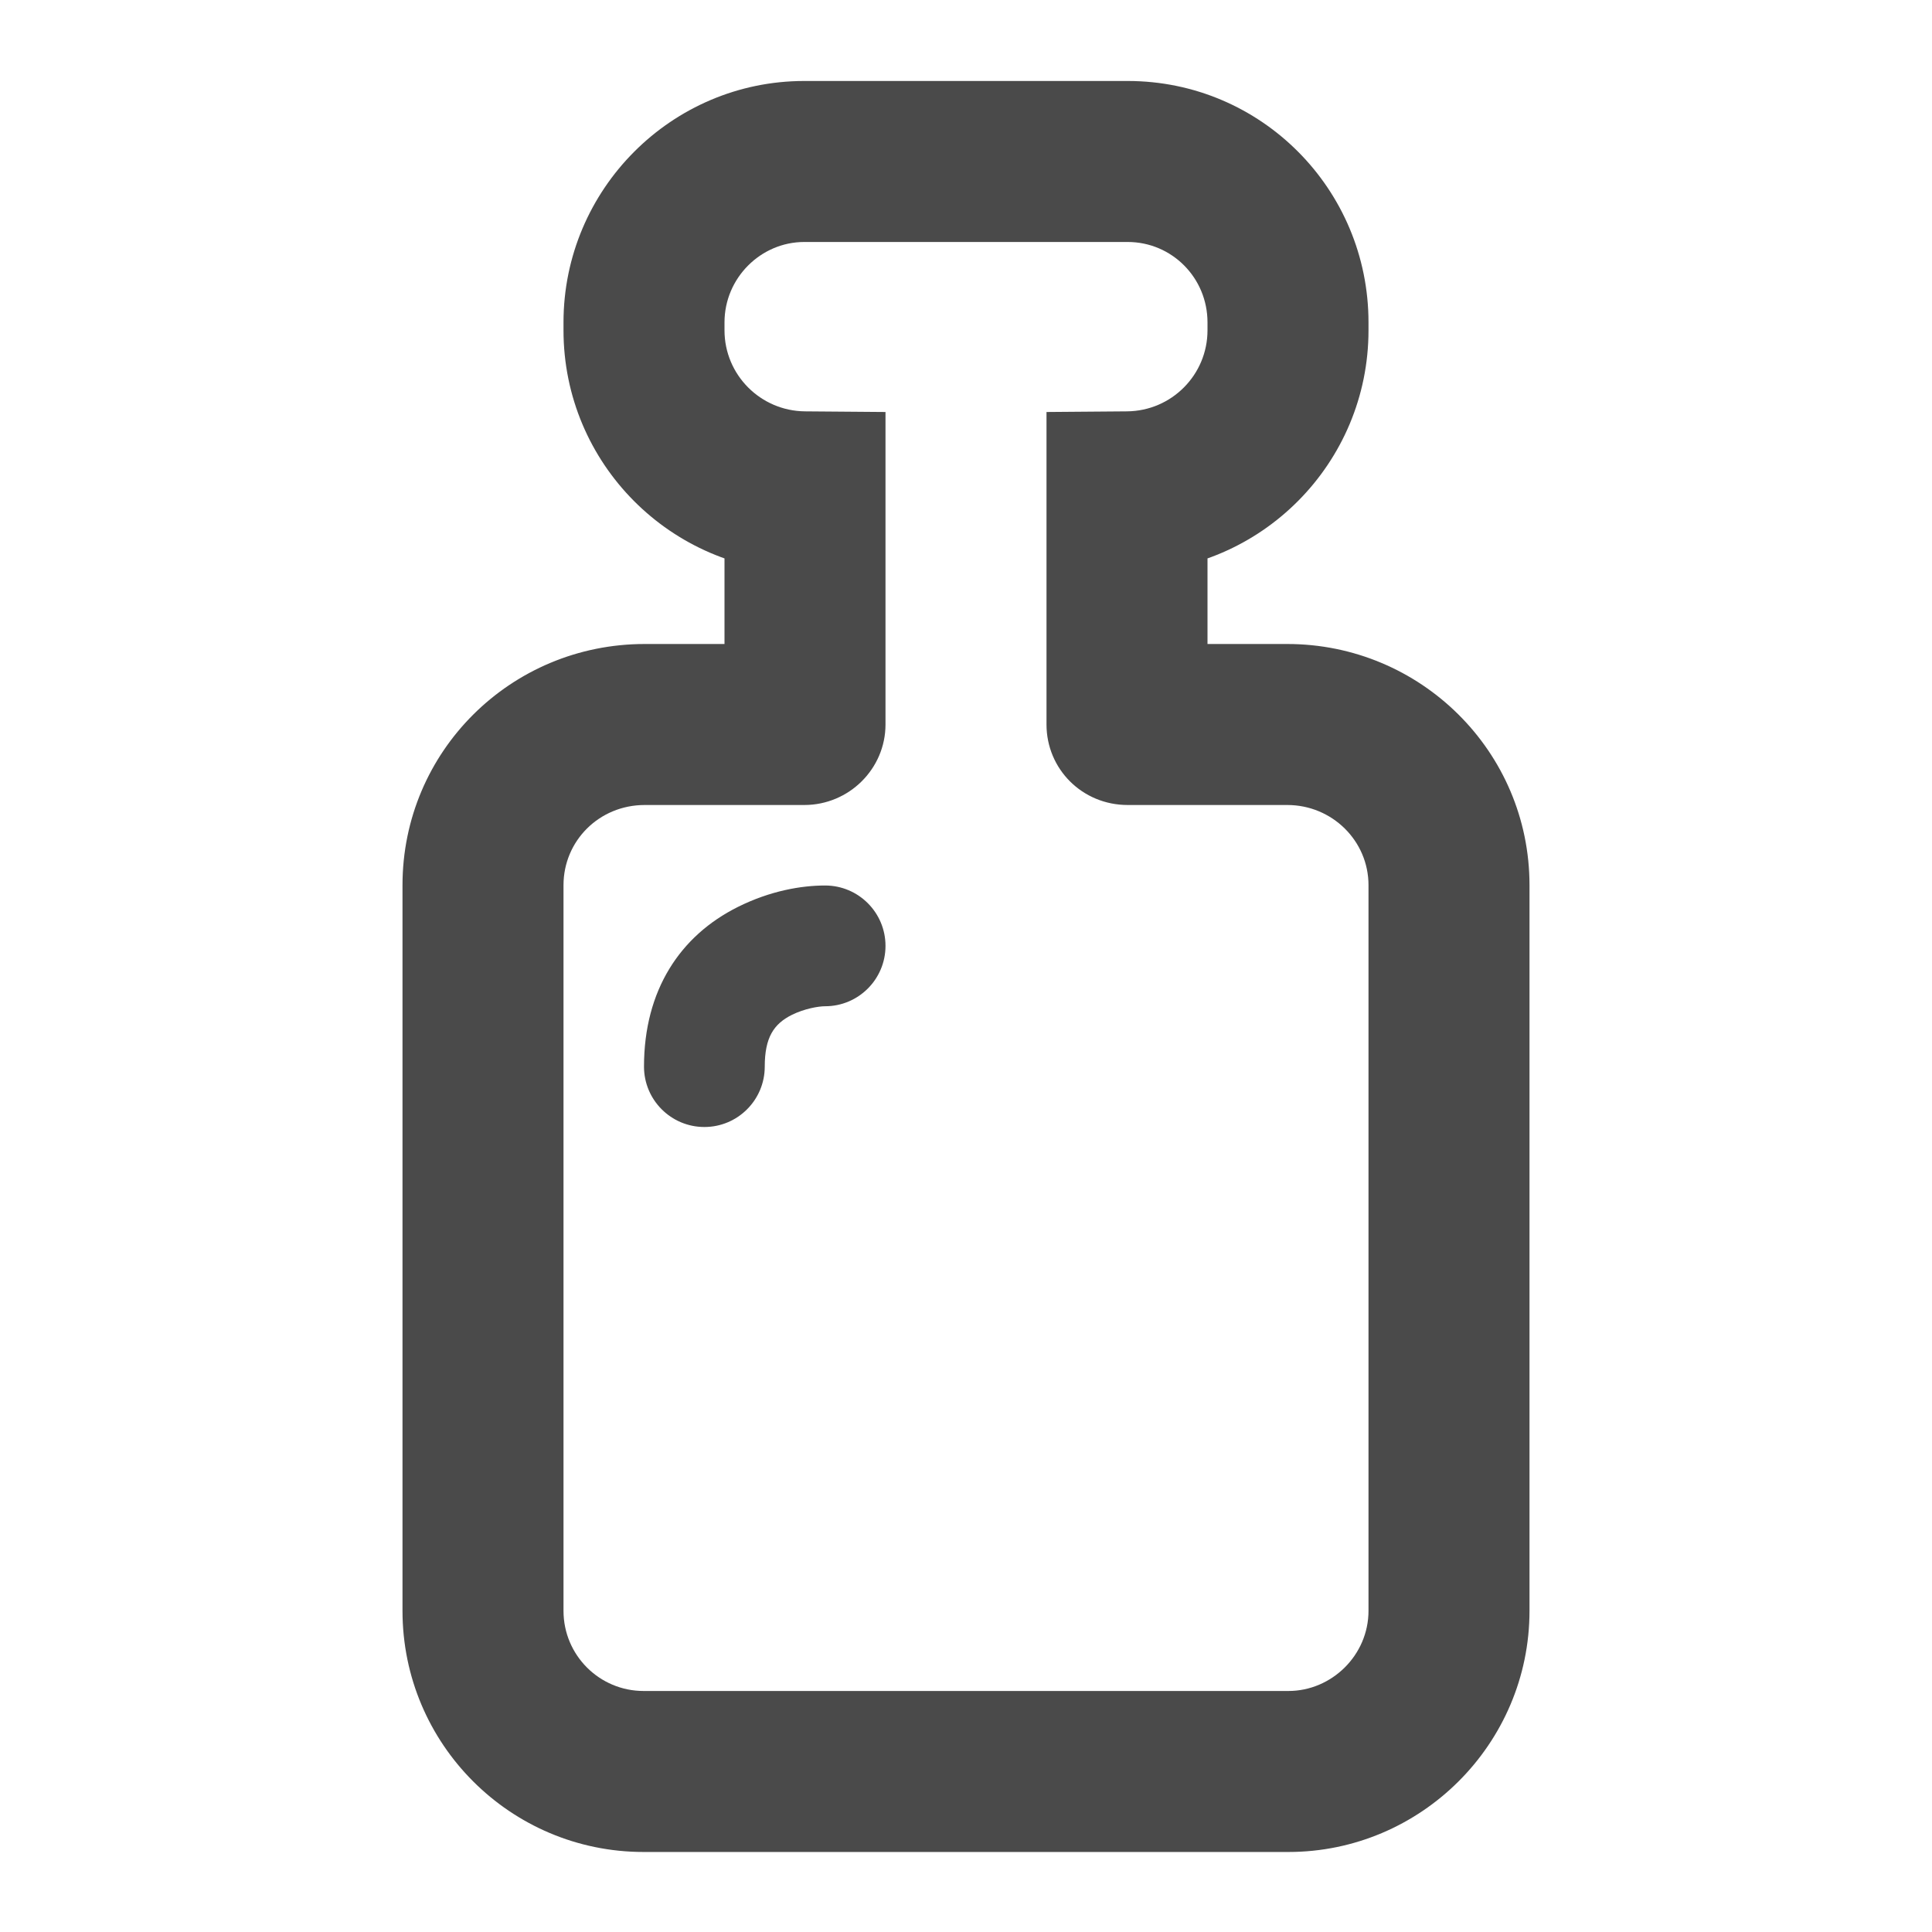 <?xml version="1.0" encoding="UTF-8"?>
<!-- Скачано с сайта svg4.ru / Downloaded from svg4.ru -->
<svg width="800px" height="800px" viewBox="0 0 24 24" version="1.1" xmlns="http://www.w3.org/2000/svg" xmlns:xlink="http://www.w3.org/1999/xlink">
    
    <title>/svg/ic-bottle</title>
    <desc>Created with Sketch.</desc>
    <defs>
</defs>
    <g id="Page-1" stroke="none" stroke-width="1" fill="none" fill-rule="evenodd">
        <g id="ic-bottle" fill-rule="nonzero" fill="#4A4A4A">
            <path d="M7,10.996 L7,10.996 L7,20.01 C7,20.561 7.446,21.006 7.995,21.006 L16.005,21.006 C16.544,21.006 17,20.56 17,20.01 L17,10.996 C17,10.445 16.548,10 15.991,10 L14.009,10 C13.443,10 13,9.552 13,9 L13,5.118 L14,5.11 C14.556,5.105 15,4.654 15,4.103 L15,4.005 C15,3.45 14.556,3.006 14.009,3.006 L9.991,3.006 C9.451,3.006 9,3.453 9,4.005 L9,4.103 C9,4.657 9.448,5.105 10,5.11 L11,5.118 L11,9 C11,9.549 10.548,10 9.991,10 L8.009,10 C7.443,10 7,10.446 7,10.996 L7,10.996 Z M5,10.996 L5,10.996 C5,9.335 6.345,8 8.009,8 L9.991,8 C9.446,8 9,8.443 9,9 L9,5.118 L11,5.118 L10.983,7.118 L9.983,7.11 C8.334,7.096 7,5.756 7,4.103 L7,4.005 C7,2.352 8.343,1.006 9.991,1.006 L14.009,1.006 C15.665,1.006 17,2.35 17,4.005 L17,4.103 C17,5.753 15.67,7.096 14.017,7.11 L13.017,7.118 L13,5.118 L15,5.118 L15,9 C15,8.449 14.549,8 14.009,8 L15.991,8 C17.647,8 19,9.335 19,10.996 L19,20.01 C19,21.664 17.65,23.006 16.005,23.006 L7.995,23.006 C6.341,23.006 5,21.665 5,20.01 L5,10.996 Z M10.25,11 C9.956,11 9.569,11.065 9.165,11.267 C8.45,11.624 8,12.299 8,13.25 C8,13.664 8.336,14 8.75,14 C9.164,14 9.5,13.664 9.5,13.25 C9.5,12.888 9.612,12.72 9.835,12.608 C9.994,12.529 10.169,12.5 10.25,12.5 C10.664,12.5 11,12.164 11,11.75 C11,11.336 10.664,11 10.25,11 L10.25,11 Z" id="Rectangle-181">
</path>
        </g>
    </g>
</svg>